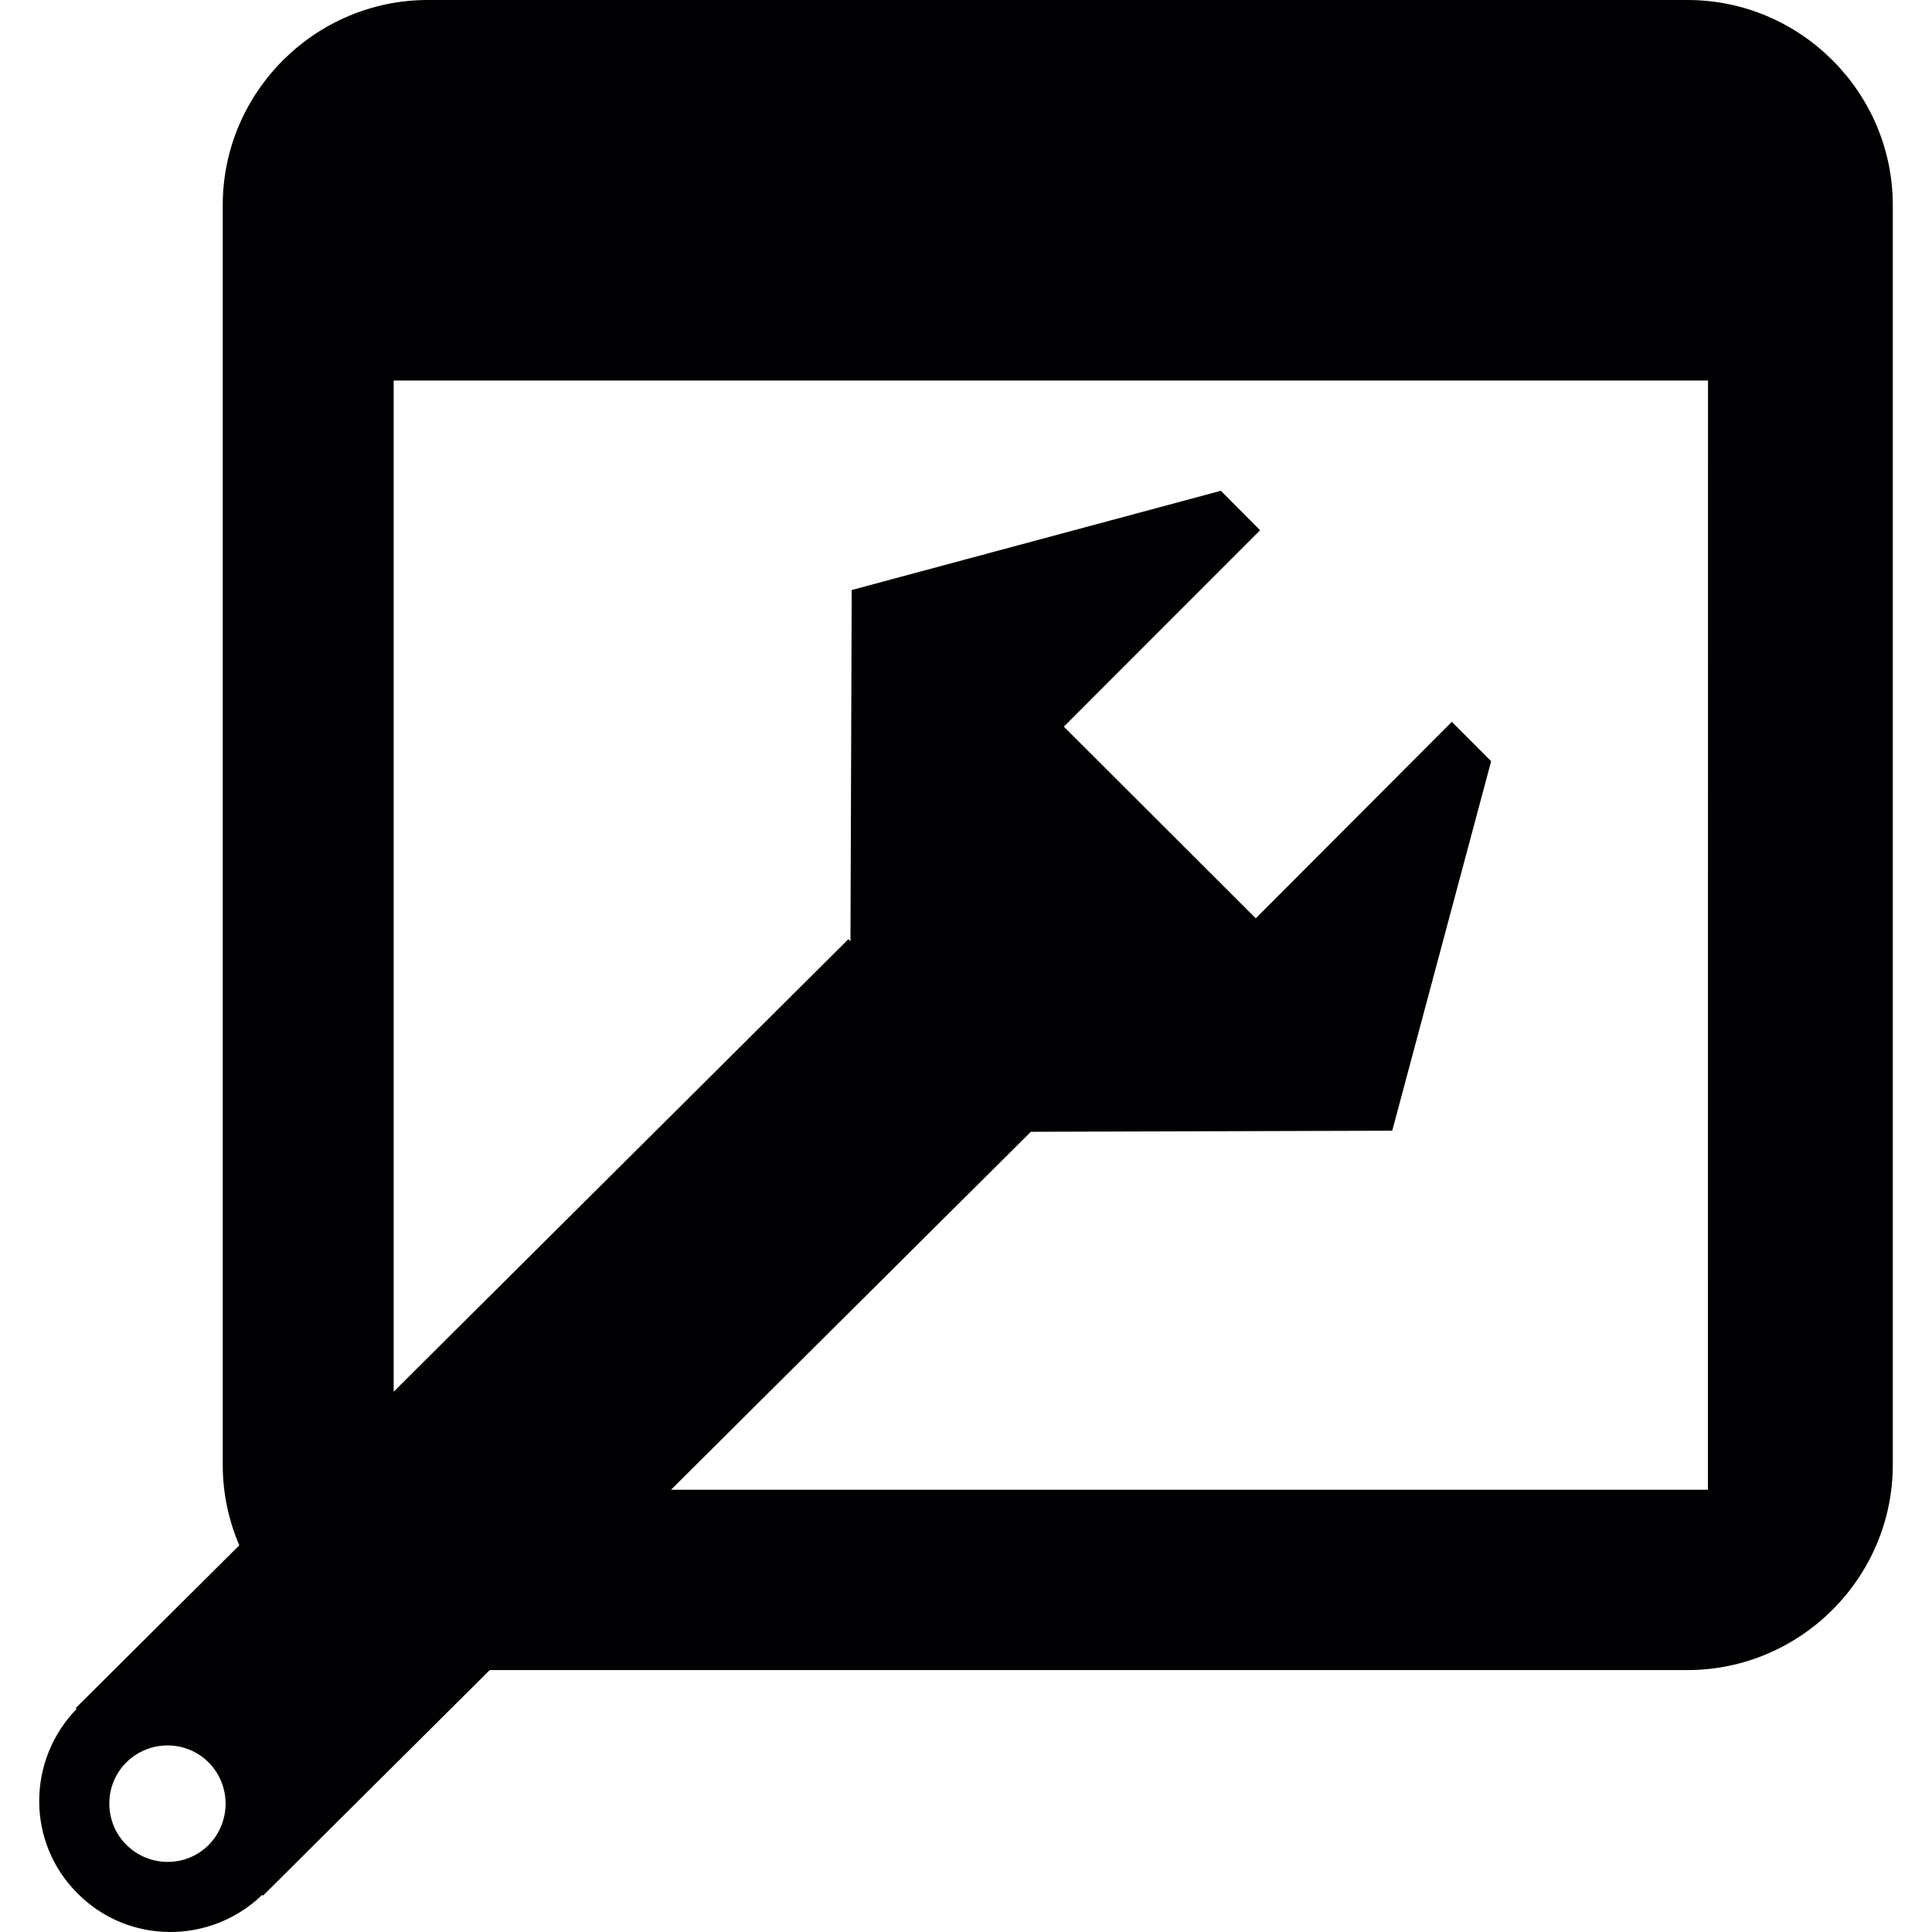 <?xml version="1.0" encoding="UTF-8"?>
<svg xmlns="http://www.w3.org/2000/svg" xmlns:xlink="http://www.w3.org/1999/xlink" height="800px" width="800px" version="1.1" id="Capa_1" viewBox="0 0 502.697 502.697" xml:space="preserve"> <g> <g> <g> <path style="fill:#010002;" d="M439.109,0H111.341C81.983,0,57.953,24.008,57.953,53.388v327.768 c0,7.42,1.553,14.496,4.314,20.924l-42.559,42.343l0.216,0.237c-13.007,13.439-13.007,34.815,0.259,47.995 c13.18,13.309,34.621,13.352,48.081,0.345l0.173,0.237l58.996-58.694h311.655c29.336,0,53.409-24.008,53.409-53.409V53.388 C492.496,24.008,468.445,0,439.109,0z M54.286,480.058c-5.867,5.867-15.445,5.889-21.42-0.065c-5.889-5.889-5.91-15.531,0-21.42 c5.91-5.867,15.488-5.91,21.398-0.022C60.175,464.484,60.175,474.083,54.286,480.058z M444.394,387.627H174.586l93.639-93.143 l94.027-0.28l25.734-96.141l-10.225-10.246l-51.015,51.123l-49.936-49.872l51.058-51.101l-10.203-10.268l-96.055,25.82 l-0.324,91.417l-0.518-0.582L102.432,362.109V99.01h341.983L444.394,387.627L444.394,387.627z"></path> </g> </g> <g> </g> <g> </g> <g> </g> <g> </g> <g> </g> <g> </g> <g> </g> <g> </g> <g> </g> <g> </g> <g> </g> <g> </g> <g> </g> <g> </g> <g> </g> </g> </svg>

